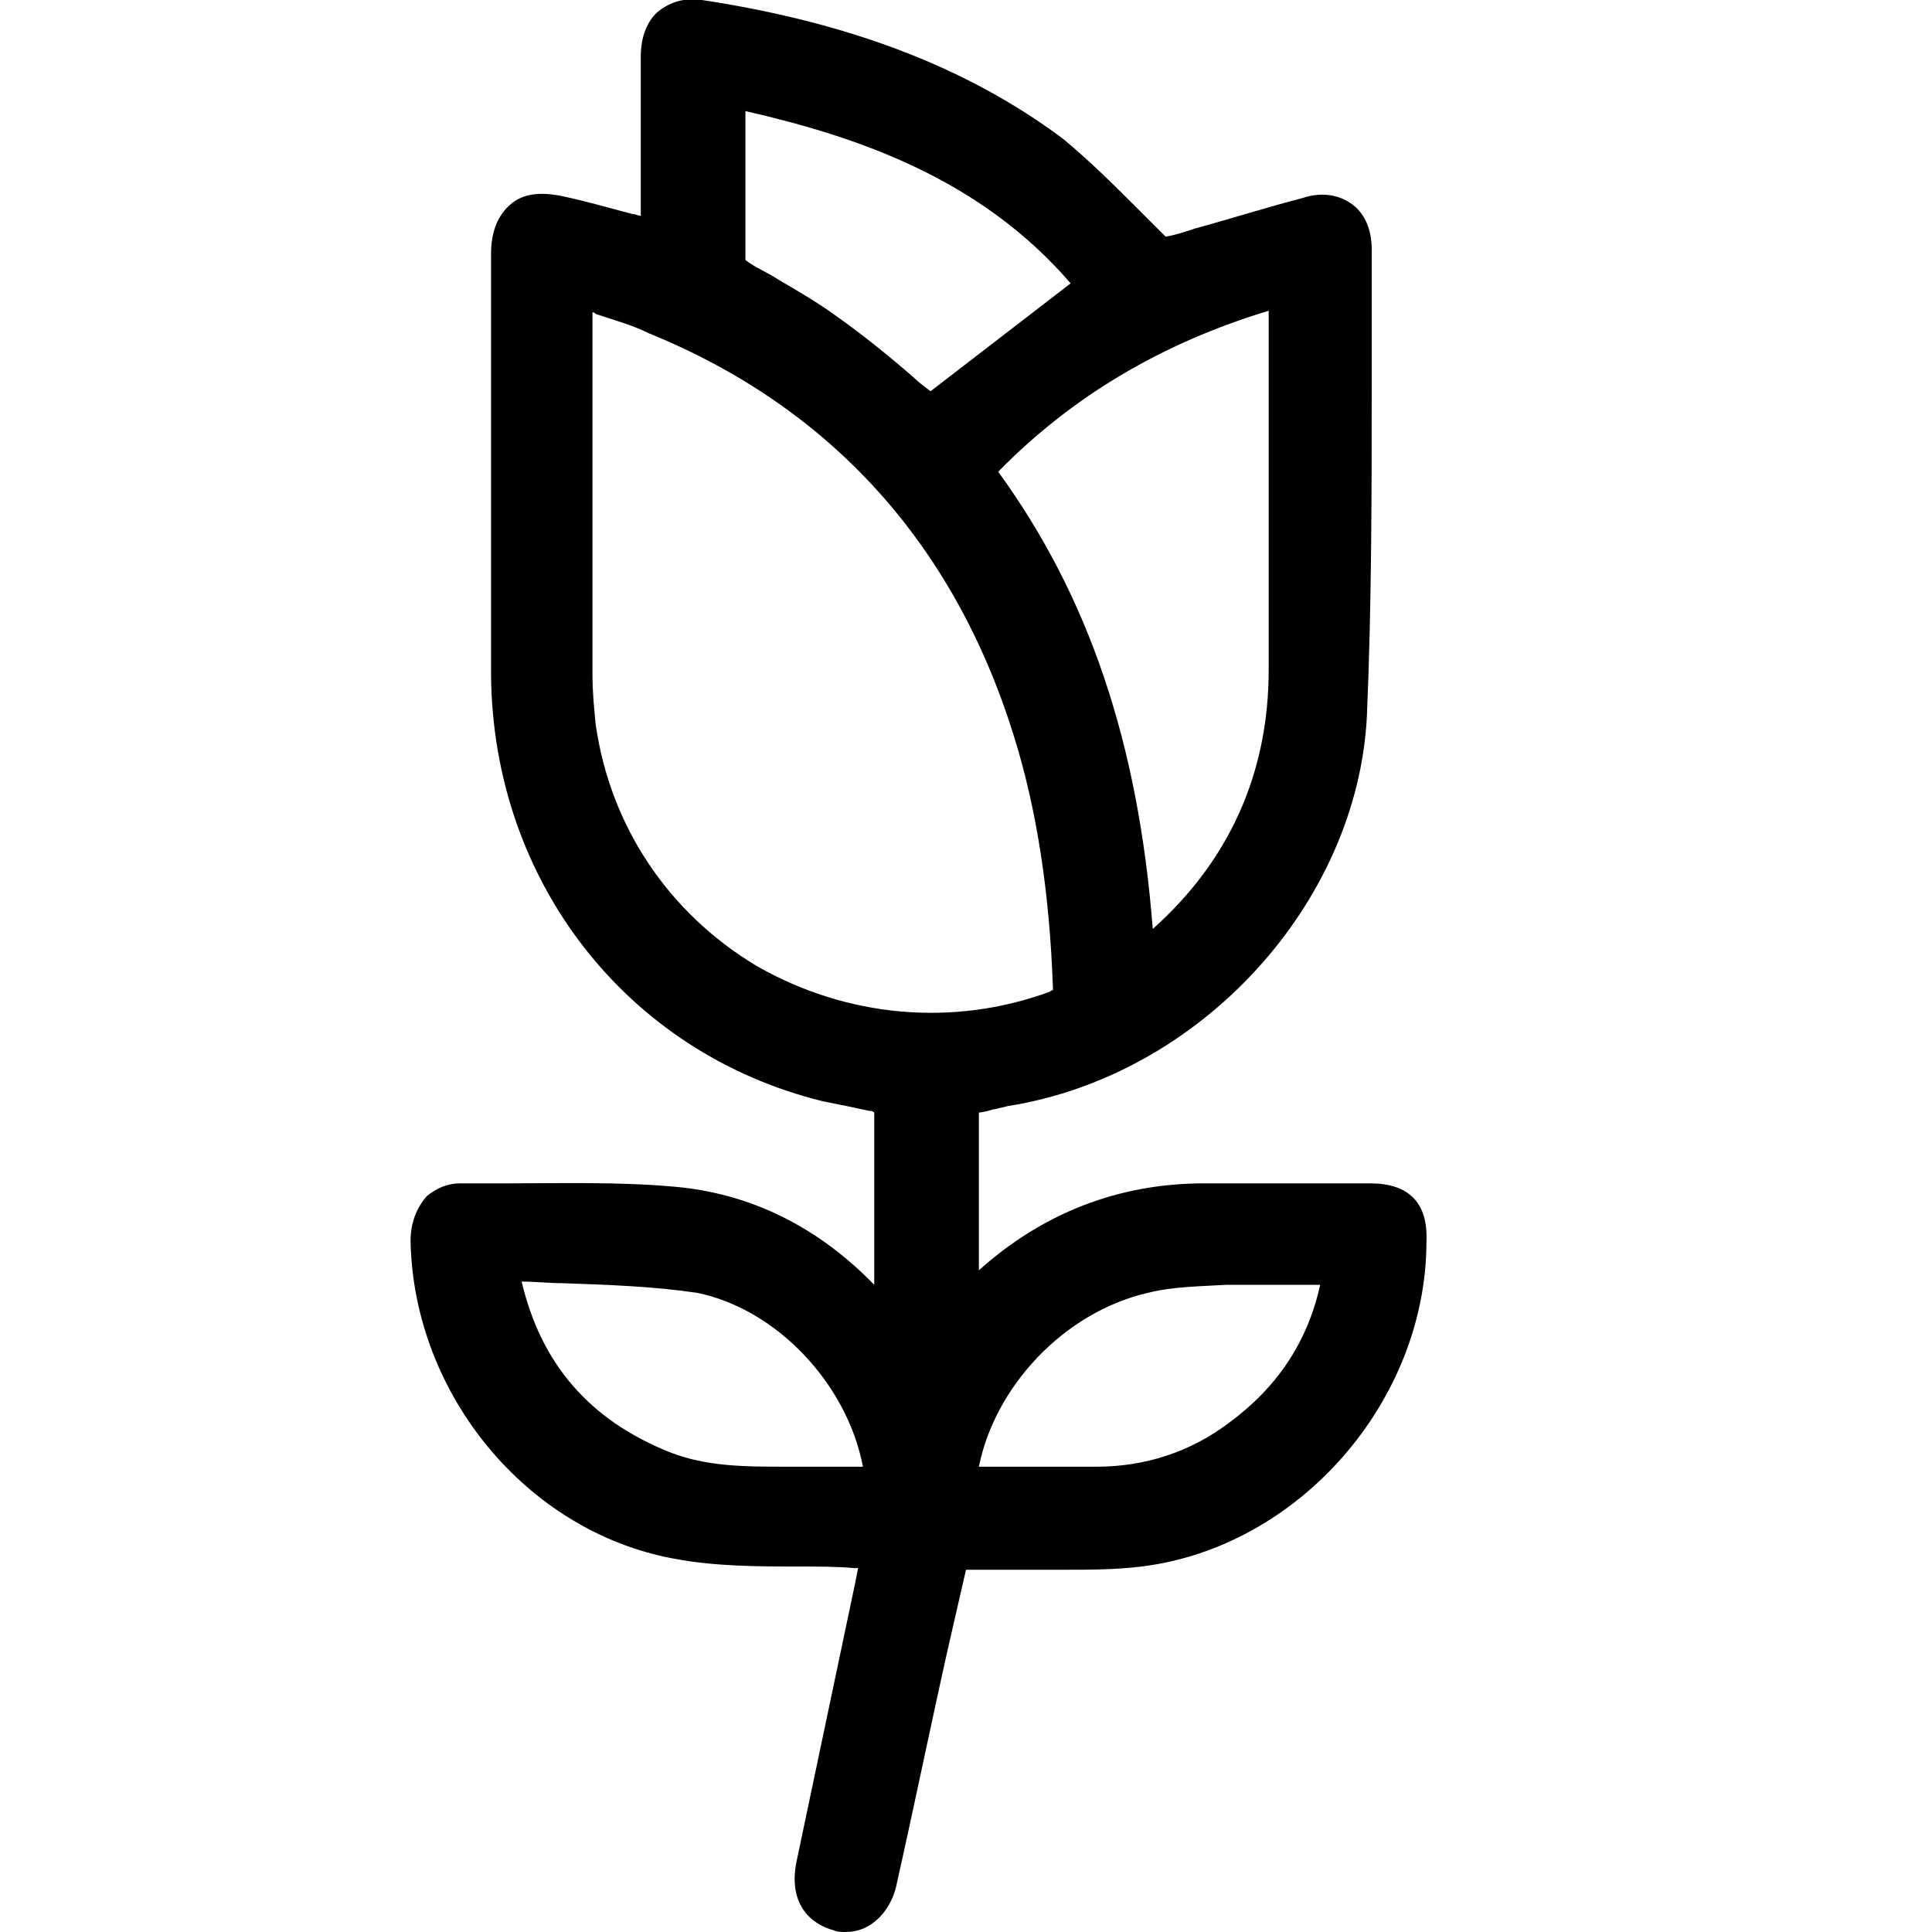 <?xml version="1.0" encoding="UTF-8"?>
<svg xmlns="http://www.w3.org/2000/svg" xmlns:xlink="http://www.w3.org/1999/xlink" version="1.1" id="Capa_1" x="0px" y="0px" viewBox="0 0 120 120" style="enable-background:new 0 0 120 120;" xml:space="preserve"> <path d="M85.1,73.5l-1.2,0c-3,0-6.1,0-9.1,0c-5.4,0-10.1,1.9-14,5.4v-8.8c0-0.4,0-0.7,0-1c0.2,0,0.6-0.1,0.9-0.2 c0.2,0,0.4-0.1,0.5-0.1l0.4-0.1c12-1.9,21.7-12.6,22.3-24.2c0.3-7,0.3-14.1,0.3-21c0-2.7,0-5.4,0-8c0-1.2-0.4-2.2-1.2-2.8 c-0.8-0.6-1.9-0.8-3.1-0.4c-2.3,0.6-4.5,1.3-6.7,1.9c-0.6,0.2-1.2,0.4-1.8,0.5c-0.5-0.5-1-1-1.6-1.6c-1.5-1.5-3.1-3.1-4.8-4.5 C60.1,4.2,52.8,1.4,43.6,0c-1.3-0.2-2.2,0.3-2.7,0.7c-0.5,0.4-1.1,1.3-1.1,2.8c0,2.2,0,4.4,0,6.5v3.4c-0.2,0-0.3-0.1-0.5-0.1 c-1.5-0.4-2.9-0.8-4.3-1.1c-1.4-0.3-2.5-0.2-3.3,0.5s-1.2,1.7-1.2,3.1c0,2.3,0,4.6,0,7c0,6.3,0,12.8,0,19.1 c0.1,12.8,8.4,23.5,20.6,26.5c1,0.2,2,0.4,2.9,0.6c0.1,0,0.2,0,0.3,0.1v10.7c-3.5-3.6-7.7-5.7-12.5-6.1c-3.4-0.3-6.9-0.2-10.2-0.2 c-1,0-2,0-3,0c-0.8,0-1.5,0.3-2.1,0.8c-0.6,0.7-1,1.6-1,2.8c0.2,9.5,7.2,18,16.3,19.7c2.6,0.5,5.3,0.5,7.9,0.5c1.1,0,2.3,0,3.4,0.1 c0.1,0,0.1,0,0.2,0l-0.2,1c-1.2,5.7-2.4,11.4-3.6,17.1c-0.6,2.7,0.8,4,2.3,4.4c0.2,0.1,0.5,0.1,0.7,0.1c0.7,0,1.3-0.2,1.9-0.7 c0.6-0.5,1.1-1.3,1.3-2.3c1.1-4.9,2.1-9.8,3.2-14.7l1.1-4.8l1.1,0c1.7,0,3.4,0,5.1,0c1.4,0,3.1,0,4.7-0.2 c9.8-1.2,17.7-10.3,17.7-20.2C88.7,74.7,87.5,73.5,85.1,73.5z M53.6,91.1L53.6,91.1c-1.2,0-2.3,0-3.4,0c-0.4,0-0.9,0-1.3,0 c-2.6,0-5,0-7.3-0.9c-5-2-8-5.5-9.2-10.6c0.8,0,1.7,0.1,2.5,0.1c2.9,0.1,5.7,0.2,8.4,0.6C48.2,81.3,52.6,85.9,53.6,91.1z M81.2,79.8 c0.3,0,0.5,0,0.8,0c-0.8,3.6-2.7,6.4-5.7,8.6c-2.4,1.8-5.2,2.7-8.2,2.7c-2,0-4,0-6,0l-1.3,0c1-5,5.3-9.6,10.5-10.8 c1.6-0.4,3.3-0.4,4.9-0.5l0.2,0C77.9,79.8,79.5,79.8,81.2,79.8z M57.8,24.3c-0.4-0.3-0.8-0.6-1.1-0.9c-1.5-1.3-3.1-2.6-4.8-3.8 c-1.1-0.8-2.3-1.5-3.5-2.2c-0.6-0.4-1.3-0.7-1.9-1.1c-0.1-0.1-0.2-0.1-0.2-0.2c0-2.7,0-5.4,0-8.3l0-0.9c7,1.6,14.6,4.2,20.2,10.7 L57.8,24.3z M65.4,61.5c0,0-0.1,0-0.2,0.1c-6,2.2-12.6,1.6-18.2-1.6c-5.5-3.3-9.1-8.7-10-15c-0.1-1-0.2-2-0.2-3.1c0-6.5,0-13,0-19.6 l0-2.9c0.1,0,0.1,0,0.2,0.1c1.2,0.4,2.3,0.7,3.3,1.2c11.3,4.6,19,13.1,22.7,25.1c1.4,4.5,2.2,9.7,2.4,15.6 C65.4,61.4,65.4,61.4,65.4,61.5z M62,29.3c4.6-4.7,10.2-8,16.8-10l0,5.8c0,5.4,0,11,0,16.5c0,6.5-2.5,11.9-7.2,16.1 C70.7,46.1,67.6,37,62,29.3z"></path> </svg>

